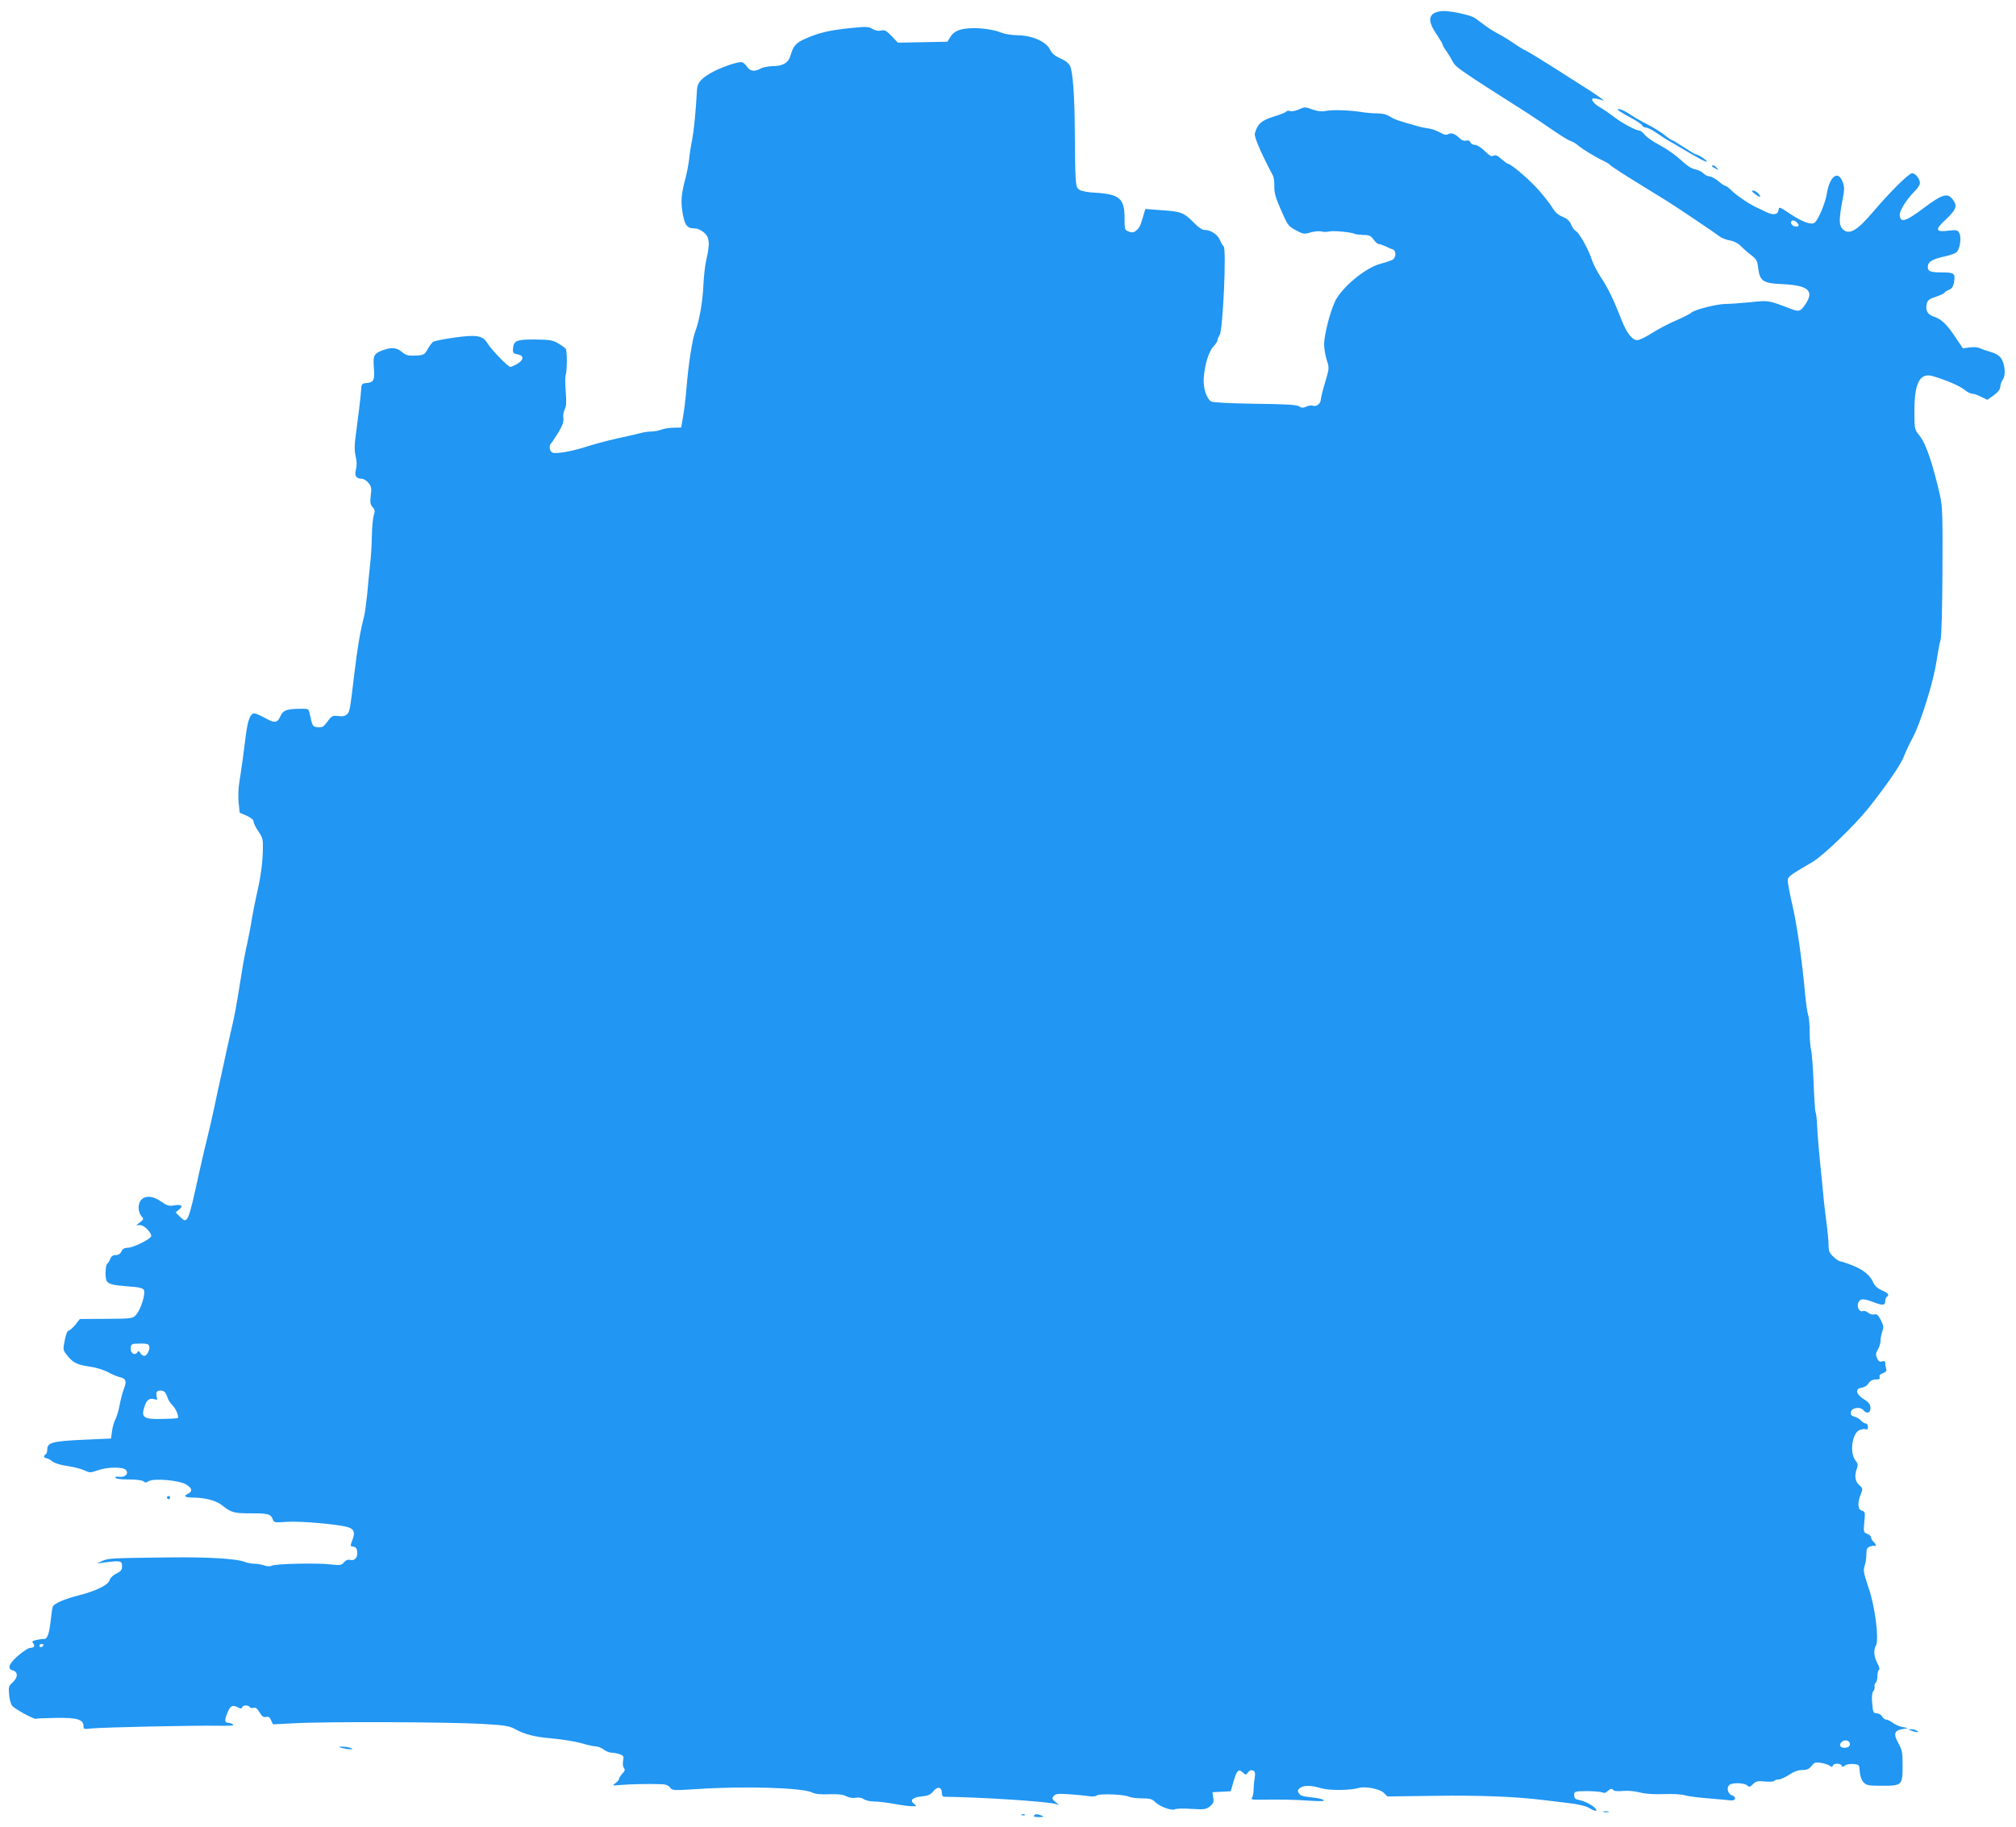 <?xml version="1.0" standalone="no"?>
<!DOCTYPE svg PUBLIC "-//W3C//DTD SVG 20010904//EN"
 "http://www.w3.org/TR/2001/REC-SVG-20010904/DTD/svg10.dtd">
<svg version="1.0" xmlns="http://www.w3.org/2000/svg"
 width="1280pt" height="1160pt" viewBox="0 0 1280 1160"
 preserveAspectRatio="xMidYMid meet">
<g transform="translate(0,1160) scale(0.1,-0.1)"
fill="#2196f3" stroke="none">
<path d="M9102 11514 c-33 -23 -28 -63 18 -130 22 -33 40 -63 40 -68 0 -5 10
-23 23 -40 12 -17 30 -47 40 -66 19 -37 39 -51 484 -334 43 -28 114 -76 159
-107 45 -31 92 -60 105 -64 13 -4 33 -15 44 -25 27 -24 110 -75 161 -99 23
-11 45 -24 48 -30 4 -5 84 -58 179 -116 95 -58 181 -112 191 -118 45 -28 303
-201 325 -219 13 -10 42 -21 65 -25 24 -4 50 -17 66 -33 14 -14 43 -41 66 -58
36 -28 42 -37 47 -84 10 -82 31 -97 147 -102 169 -7 210 -41 155 -125 -33 -49
-41 -52 -90 -34 -153 58 -142 56 -261 44 -60 -6 -130 -11 -155 -11 -57 0 -198
-36 -220 -55 -9 -9 -52 -30 -95 -49 -44 -18 -112 -54 -152 -79 -40 -26 -83
-47 -96 -47 -34 0 -69 46 -104 137 -48 123 -82 193 -129 264 -24 37 -49 87
-57 112 -18 59 -81 173 -101 180 -8 4 -21 21 -29 40 -10 24 -25 38 -54 50 -26
10 -48 29 -63 54 -19 32 -75 102 -110 138 -67 69 -158 145 -175 145 -3 0 -22
14 -41 30 -25 23 -38 28 -51 21 -12 -7 -25 0 -55 30 -23 22 -49 39 -62 39 -13
0 -26 7 -29 16 -4 11 -13 14 -27 11 -12 -3 -28 2 -39 13 -30 30 -54 39 -73 29
-12 -7 -25 -6 -45 5 -38 20 -63 29 -92 32 -14 2 -41 7 -60 13 -122 34 -148 43
-175 61 -20 13 -47 20 -80 20 -27 0 -77 4 -110 10 -74 11 -179 14 -222 5 -21
-5 -49 -1 -81 10 -46 17 -50 17 -85 0 -20 -9 -45 -14 -56 -10 -10 3 -22 2 -25
-4 -3 -5 -40 -20 -81 -32 -78 -25 -101 -46 -118 -108 -5 -20 41 -126 115 -266
6 -11 10 -42 9 -70 -1 -39 8 -71 43 -150 41 -95 46 -101 93 -127 47 -25 53
-26 94 -14 24 7 55 10 69 6 14 -4 36 -3 50 0 25 7 143 -5 161 -15 4 -3 29 -6
54 -7 38 0 49 -5 66 -29 11 -16 26 -29 34 -29 7 0 26 -7 42 -14 15 -8 36 -17
46 -20 23 -7 22 -52 -2 -66 -11 -5 -45 -17 -76 -25 -96 -25 -250 -153 -290
-242 -33 -73 -67 -209 -68 -269 0 -27 8 -73 17 -101 16 -49 16 -52 -10 -139
-15 -49 -27 -99 -28 -112 -1 -26 -29 -47 -52 -38 -8 3 -26 0 -40 -6 -20 -9
-30 -9 -47 2 -17 10 -84 14 -280 16 -149 2 -265 8 -276 14 -30 16 -54 90 -48
152 7 86 32 167 61 197 14 15 26 33 26 39 0 7 6 23 14 35 21 33 44 551 25 563
-5 3 -16 21 -23 39 -15 36 -59 65 -98 65 -15 0 -41 17 -68 46 -63 64 -82 71
-202 79 l-106 8 -16 -54 c-17 -58 -22 -67 -47 -87 -12 -9 -24 -10 -43 -2 -25
9 -26 13 -26 88 0 121 -33 149 -183 158 -48 2 -90 10 -104 19 -25 17 -26 25
-29 385 -1 214 -13 368 -30 401 -9 18 -32 36 -63 49 -34 15 -52 31 -64 55 -24
50 -111 89 -202 91 -38 0 -86 8 -106 16 -43 19 -126 31 -189 29 -73 -2 -113
-18 -135 -54 l-20 -32 -157 -3 -157 -3 -40 42 c-33 35 -44 40 -66 35 -17 -4
-36 -1 -55 10 -26 16 -39 16 -147 5 -126 -13 -198 -30 -278 -66 -60 -26 -78
-46 -94 -102 -14 -52 -48 -73 -118 -73 -26 -1 -59 -7 -73 -15 -37 -21 -67 -18
-85 9 -9 13 -23 27 -31 30 -22 9 -144 -33 -207 -71 -61 -37 -80 -61 -82 -108
-8 -142 -19 -251 -30 -310 -8 -38 -17 -96 -20 -129 -4 -32 -14 -84 -22 -115
-26 -96 -31 -144 -21 -211 13 -86 29 -110 72 -110 22 0 45 -9 65 -26 36 -30
40 -70 16 -171 -8 -34 -17 -109 -19 -165 -5 -107 -26 -226 -51 -291 -19 -48
-44 -209 -56 -357 -5 -63 -15 -146 -22 -185 l-12 -70 -50 -1 c-27 -1 -63 -6
-78 -13 -16 -6 -42 -11 -59 -11 -17 0 -47 -4 -67 -9 -20 -6 -90 -22 -156 -36
-66 -15 -151 -38 -190 -51 -85 -28 -189 -47 -215 -39 -21 7 -27 44 -10 61 5 5
26 37 46 69 26 44 34 68 31 90 -3 16 1 42 9 56 10 20 11 48 6 112 -4 47 -4 94
-1 104 10 24 11 155 1 168 -4 6 -25 21 -47 34 -35 21 -54 24 -147 25 -119 1
-137 -7 -141 -59 -2 -25 2 -30 28 -35 42 -7 43 -33 2 -59 -19 -11 -40 -21 -46
-21 -16 0 -121 109 -146 150 -29 50 -69 56 -213 36 -63 -9 -122 -21 -130 -25
-7 -4 -24 -25 -36 -47 -21 -37 -24 -39 -77 -42 -48 -2 -61 1 -87 23 -33 27
-61 31 -113 14 -65 -22 -72 -35 -65 -115 6 -80 -1 -93 -51 -97 -25 -2 -28 -6
-30 -42 -3 -42 -15 -146 -34 -288 -9 -60 -9 -97 -1 -134 8 -33 8 -62 2 -84
-11 -38 1 -59 35 -59 14 0 33 -12 45 -27 18 -23 20 -35 14 -80 -5 -44 -3 -57
12 -74 15 -16 16 -25 7 -52 -6 -18 -11 -78 -12 -134 -1 -55 -6 -139 -12 -185
-5 -45 -13 -129 -18 -185 -6 -55 -14 -118 -20 -140 -23 -88 -41 -191 -61 -359
-29 -242 -29 -241 -47 -260 -12 -11 -27 -15 -55 -11 -33 4 -41 1 -58 -21 -37
-50 -42 -53 -73 -50 -32 3 -34 6 -52 91 -5 26 -8 27 -63 26 -83 -1 -105 -10
-121 -46 -20 -45 -36 -47 -97 -13 -30 16 -60 30 -69 30 -26 0 -42 -43 -55
-145 -12 -101 -22 -175 -41 -295 -6 -36 -7 -93 -4 -128 l7 -63 44 -19 c28 -13
44 -26 44 -37 0 -10 14 -38 31 -63 27 -40 30 -51 28 -115 -2 -90 -14 -175 -38
-279 -10 -44 -24 -115 -31 -156 -6 -41 -20 -113 -30 -160 -11 -47 -27 -130
-35 -185 -36 -223 -45 -273 -60 -335 -8 -36 -24 -105 -35 -155 -10 -49 -28
-128 -38 -175 -11 -47 -29 -132 -41 -190 -12 -58 -33 -148 -46 -200 -13 -52
-35 -147 -49 -210 -73 -333 -74 -336 -126 -284 l-25 25 23 19 c28 23 13 34
-35 25 -30 -5 -43 -1 -79 24 -74 54 -144 35 -144 -39 0 -18 8 -42 17 -52 17
-19 16 -20 -7 -39 l-25 -19 26 0 c24 0 69 -45 69 -69 0 -17 -110 -73 -145 -74
-25 -1 -36 -7 -44 -24 -7 -15 -19 -23 -36 -23 -18 0 -28 -7 -35 -24 -5 -13
-14 -27 -19 -31 -12 -7 -15 -94 -3 -111 13 -19 45 -26 136 -33 65 -4 92 -10
99 -22 13 -21 -18 -123 -48 -157 -22 -25 -24 -26 -190 -27 l-168 -1 -29 -37
c-17 -20 -36 -37 -43 -37 -7 0 -17 -25 -24 -61 -12 -61 -12 -62 17 -98 37 -46
63 -58 146 -70 36 -5 86 -21 111 -34 24 -14 58 -28 75 -32 40 -9 46 -27 27
-73 -8 -20 -20 -66 -27 -102 -6 -35 -19 -78 -28 -95 -9 -16 -18 -50 -21 -75
l-6 -45 -180 -8 c-194 -9 -225 -18 -225 -62 0 -13 -4 -27 -10 -30 -15 -9 -12
-25 4 -25 7 0 25 -9 38 -20 15 -12 55 -24 99 -30 41 -6 89 -19 107 -28 31 -15
37 -15 82 1 61 22 163 23 180 2 19 -23 -6 -48 -42 -43 -18 3 -27 0 -25 -6 2
-7 36 -11 85 -11 49 0 86 -5 93 -12 9 -9 17 -9 33 1 32 20 192 6 236 -20 40
-23 45 -44 13 -60 -31 -15 -18 -24 32 -24 75 0 148 -19 185 -49 58 -46 74 -51
179 -51 114 0 129 -4 142 -36 8 -23 11 -24 91 -18 86 6 344 -17 393 -36 35
-13 40 -34 22 -80 -14 -38 -14 -39 7 -42 15 -2 22 -11 24 -31 4 -36 -15 -60
-43 -53 -15 4 -29 -1 -41 -15 -17 -19 -25 -20 -79 -14 -80 11 -355 5 -378 -7
-12 -6 -29 -6 -49 1 -17 6 -46 11 -64 11 -18 0 -45 5 -61 12 -50 20 -233 31
-478 28 -367 -4 -387 -5 -425 -22 l-35 -17 50 7 c100 13 110 11 110 -23 0 -25
-7 -33 -37 -48 -21 -10 -38 -27 -42 -41 -7 -30 -86 -69 -196 -97 -91 -23 -158
-52 -165 -72 -3 -7 -9 -49 -14 -95 -9 -80 -22 -114 -45 -110 -6 1 -26 -2 -44
-6 -27 -6 -31 -10 -21 -22 14 -17 6 -28 -21 -29 -10 0 -44 -22 -74 -48 -59
-50 -72 -85 -36 -94 34 -9 36 -43 3 -74 -28 -25 -30 -32 -25 -81 2 -29 11 -61
20 -71 19 -22 142 -88 152 -82 4 3 62 5 128 6 131 2 172 -10 172 -52 0 -20 4
-21 52 -15 67 7 658 20 803 17 78 -1 106 1 95 8 -8 6 -23 11 -32 11 -22 0 -23
19 -4 64 18 44 32 51 64 35 20 -11 26 -11 29 -1 6 15 39 16 48 2 4 -6 15 -8
25 -5 13 4 23 -4 38 -29 16 -26 25 -33 41 -29 15 4 24 -2 32 -21 l12 -26 141
7 c187 11 966 8 1182 -4 144 -8 176 -13 210 -31 68 -37 126 -52 244 -62 63 -6
145 -19 182 -30 36 -11 77 -20 91 -20 13 0 36 -9 50 -20 14 -11 37 -20 50 -20
14 0 38 -5 53 -10 23 -9 26 -14 20 -42 -3 -18 -1 -37 5 -45 9 -11 7 -19 -10
-36 -11 -13 -21 -28 -21 -34 0 -6 -10 -18 -23 -27 -21 -16 -20 -16 33 -11 55
5 178 8 257 5 30 -1 47 -7 57 -21 13 -19 19 -20 172 -10 299 20 669 9 731 -22
19 -10 53 -13 107 -11 57 2 87 -1 108 -12 19 -10 43 -14 62 -10 19 3 38 0 50
-9 11 -8 41 -15 67 -15 26 0 83 -7 126 -15 43 -8 93 -15 112 -15 32 0 33 1 16
14 -31 22 -12 43 46 48 42 4 57 11 75 33 26 33 54 28 54 -10 0 -17 5 -25 18
-25 219 -2 638 -29 702 -45 l25 -7 -25 20 c-21 18 -22 22 -10 37 12 14 27 16
99 11 47 -3 103 -9 124 -12 21 -4 43 -2 50 4 16 14 179 7 206 -8 11 -5 47 -10
81 -10 51 0 65 -4 85 -24 29 -29 107 -57 126 -45 8 4 54 6 104 2 82 -5 92 -3
117 16 22 18 26 27 21 56 l-5 34 58 3 58 3 17 59 c22 75 32 85 59 61 20 -18
21 -18 34 0 8 12 19 16 31 12 14 -6 16 -15 11 -50 -4 -23 -7 -58 -7 -77 0 -19
-5 -40 -11 -48 -9 -11 10 -12 113 -10 68 1 176 -1 239 -6 77 -5 112 -5 105 2
-5 6 -32 13 -60 16 -80 9 -88 12 -99 30 -9 13 -7 20 8 32 26 18 69 18 135 -2
52 -15 183 -14 238 2 42 12 134 -6 159 -31 l23 -23 298 4 c282 4 497 -4 678
-25 44 -5 123 -15 175 -21 59 -7 107 -18 128 -30 40 -24 60 -26 41 -4 -16 20
-66 46 -104 54 -24 4 -30 11 -30 30 0 24 2 25 80 26 44 0 88 -4 98 -8 12 -6
22 -4 33 7 18 17 30 19 39 6 3 -5 29 -7 58 -4 31 3 75 -1 107 -9 36 -10 89
-13 154 -11 54 2 113 -1 131 -7 18 -6 86 -15 151 -20 66 -6 130 -11 143 -13
33 -3 38 21 7 33 -28 10 -36 52 -13 67 21 14 91 11 109 -4 14 -13 19 -12 38 7
19 19 30 22 76 17 30 -3 56 -1 59 4 4 5 16 9 28 9 12 0 42 14 67 30 30 20 57
30 84 30 29 0 43 6 58 26 18 22 25 25 62 19 22 -4 47 -12 55 -19 11 -8 15 -8
18 2 6 16 50 16 56 0 3 -10 7 -10 20 0 9 7 32 12 54 10 37 -3 38 -4 41 -48 2
-29 11 -53 24 -68 19 -20 31 -22 118 -22 127 0 130 3 130 129 0 83 -3 98 -27
142 -33 58 -26 81 28 89 l34 6 -36 7 c-21 4 -48 16 -62 27 -14 11 -32 20 -41
20 -8 0 -20 9 -26 20 -6 11 -21 20 -34 20 -21 0 -24 5 -29 62 -4 41 -1 68 6
77 7 8 11 22 9 32 -2 9 2 20 8 24 5 3 10 21 10 40 0 19 4 37 10 40 6 3 2 21
-10 43 -22 41 -26 83 -9 113 20 39 -5 245 -47 366 -31 93 -35 112 -25 139 6
17 11 49 11 73 0 34 4 43 23 50 12 5 25 7 30 4 13 -8 7 14 -8 27 -8 7 -15 19
-15 26 0 8 -11 19 -25 24 -23 9 -24 12 -18 75 6 62 5 66 -16 72 -26 7 -29 52
-6 105 13 34 13 36 -10 57 -27 23 -32 61 -15 106 8 22 6 32 -10 52 -37 47 -21
170 25 191 14 6 32 9 40 6 10 -4 15 0 15 15 0 12 -6 21 -13 21 -8 0 -22 9 -31
19 -10 11 -29 22 -42 25 -19 5 -25 12 -22 29 4 28 58 36 78 13 22 -27 47 -20
46 14 -1 23 -10 35 -44 56 -50 32 -55 67 -10 72 15 2 34 14 42 28 11 16 26 24
46 24 22 0 28 4 24 15 -4 10 3 18 21 25 19 7 25 15 21 26 -3 9 -6 25 -6 35 0
16 -5 19 -20 14 -15 -5 -23 0 -32 20 -10 21 -9 31 5 55 9 15 17 41 17 56 0 15
5 42 11 59 10 26 8 37 -9 72 -17 33 -26 40 -42 36 -12 -3 -28 2 -39 11 -10 9
-25 14 -34 10 -22 -8 -41 30 -27 56 13 25 32 25 98 0 57 -22 72 -20 72 10 0
10 5 22 10 25 18 11 10 22 -31 41 -28 12 -46 29 -55 49 -19 46 -63 82 -134
110 -35 14 -69 25 -76 25 -6 0 -26 13 -43 29 -26 24 -31 37 -31 73 0 25 -6 91
-14 149 -7 57 -14 113 -15 124 -1 11 -6 63 -11 115 -21 203 -31 318 -33 380
-2 36 -6 70 -9 75 -4 6 -9 90 -13 188 -4 98 -11 192 -16 210 -5 17 -9 69 -9
114 0 45 -4 93 -10 108 -5 14 -14 78 -20 143 -17 190 -49 419 -77 542 -15 63
-28 132 -31 152 -4 41 -7 39 154 133 68 39 267 231 357 343 106 133 202 271
222 321 12 31 38 87 58 124 51 94 134 361 152 487 9 58 20 119 26 136 6 19 11
199 12 435 2 353 0 414 -15 481 -47 205 -89 329 -130 381 -33 41 -33 42 -33
157 0 180 35 246 119 221 91 -28 169 -62 197 -85 17 -14 39 -26 50 -26 11 0
37 -9 58 -20 l39 -19 41 29 c27 20 41 38 41 53 0 12 7 33 16 46 21 29 14 103
-13 139 -12 16 -37 30 -64 37 -24 7 -54 17 -66 23 -13 7 -39 9 -66 6 l-44 -6
-46 68 c-56 85 -91 118 -140 134 -40 13 -54 40 -43 84 4 18 18 29 56 41 27 9
53 21 56 26 3 6 17 14 29 19 17 6 26 20 31 44 10 59 3 66 -70 66 -80 0 -96 6
-96 36 0 31 30 49 105 65 33 7 68 19 77 27 22 19 33 93 18 122 -11 20 -17 21
-70 15 -82 -10 -86 6 -18 69 65 61 76 85 53 120 -37 56 -67 48 -199 -51 -107
-80 -139 -89 -144 -41 -3 29 40 98 96 155 18 17 32 40 32 50 0 27 -28 63 -50
63 -20 0 -140 -119 -248 -246 -104 -123 -155 -150 -195 -106 -21 23 -21 63 0
173 15 77 15 91 2 125 -29 75 -82 35 -100 -75 -9 -61 -57 -173 -79 -186 -23
-14 -78 7 -151 55 -73 49 -74 49 -77 25 -4 -29 -34 -33 -79 -11 -15 8 -44 21
-63 30 -49 23 -130 79 -160 110 -14 14 -30 26 -36 26 -5 0 -25 13 -44 30 -19
16 -44 29 -56 30 -11 0 -29 9 -38 19 -10 10 -33 22 -53 26 -24 4 -54 24 -92
60 -31 29 -89 70 -129 91 -40 21 -84 50 -97 66 -13 15 -28 28 -33 28 -23 0
-112 47 -162 86 -30 23 -70 51 -89 61 -35 19 -60 48 -50 57 3 3 21 1 40 -4
l34 -10 -25 20 c-14 11 -56 39 -93 62 -38 24 -134 85 -215 137 -81 51 -156 97
-167 101 -11 4 -45 25 -75 46 -30 21 -75 48 -100 61 -25 13 -63 37 -85 54 -22
16 -49 36 -61 45 -25 17 -143 44 -199 44 -22 0 -51 -7 -63 -16z m2306 -1326
c19 -19 14 -30 -10 -26 -13 2 -24 11 -26 21 -4 20 18 23 36 5z m-10461 -7134
c8 -21 -13 -64 -31 -64 -8 0 -20 8 -25 18 -9 14 -12 15 -20 3 -13 -20 -41 -6
-41 22 0 33 4 35 61 35 36 1 52 -3 56 -14z m101 -296 c5 -7 13 -23 17 -36 3
-12 17 -33 30 -46 23 -23 43 -72 33 -81 -2 -2 -48 -5 -102 -6 -119 -2 -133 10
-105 89 12 34 32 46 61 36 17 -5 19 -2 13 15 -3 11 -3 25 0 31 9 14 41 13 53
-2z m-773 -1608 c-3 -5 -10 -10 -16 -10 -5 0 -9 5 -9 10 0 6 7 10 16 10 8 0
12 -4 9 -10z m11470 -625 c0 -13 -8 -21 -24 -23 -32 -5 -48 12 -31 33 18 22
55 15 55 -10z"/>
<path d="M10274 10901 c4 -5 39 -27 77 -47 39 -21 73 -43 76 -51 3 -7 13 -13
23 -13 10 0 40 -15 66 -33 27 -19 63 -42 79 -51 17 -9 47 -27 67 -39 119 -71
170 -98 175 -93 5 5 -56 46 -70 46 -4 0 -38 20 -76 45 -38 25 -71 45 -75 45
-4 0 -26 15 -49 34 -23 18 -71 48 -107 66 -36 18 -83 45 -105 60 -45 31 -92
49 -81 31z"/>
<path d="M10870 10545 c0 -2 10 -10 23 -16 20 -11 21 -11 8 4 -13 16 -31 23
-31 12z"/>
<path d="M11140 10370 c33 -26 48 -26 25 0 -10 11 -25 20 -34 20 -12 0 -9 -6
9 -20z"/>
<path d="M1060 2090 c0 -5 5 -10 10 -10 6 0 10 5 10 10 0 6 -4 10 -10 10 -5 0
-10 -4 -10 -10z"/>
<path d="M12135 610 c11 -5 27 -9 35 -9 13 -1 13 0 0 9 -8 5 -24 9 -35 9 l-20
0 20 -9z"/>
<path d="M2170 500 c14 -4 36 -8 50 -8 23 -1 23 0 5 8 -11 5 -33 8 -50 8 -29
0 -29 0 -5 -8z"/>
<path d="M10183 93 c9 -2 23 -2 30 0 6 3 -1 5 -18 5 -16 0 -22 -2 -12 -5z"/>
<path d="M6488 73 c7 -3 16 -2 19 1 4 3 -2 6 -13 5 -11 0 -14 -3 -6 -6z"/>
<path d="M6565 70 c-4 -6 9 -10 32 -9 30 0 34 2 18 9 -27 12 -43 12 -50 0z"/>
</g>
</svg>
